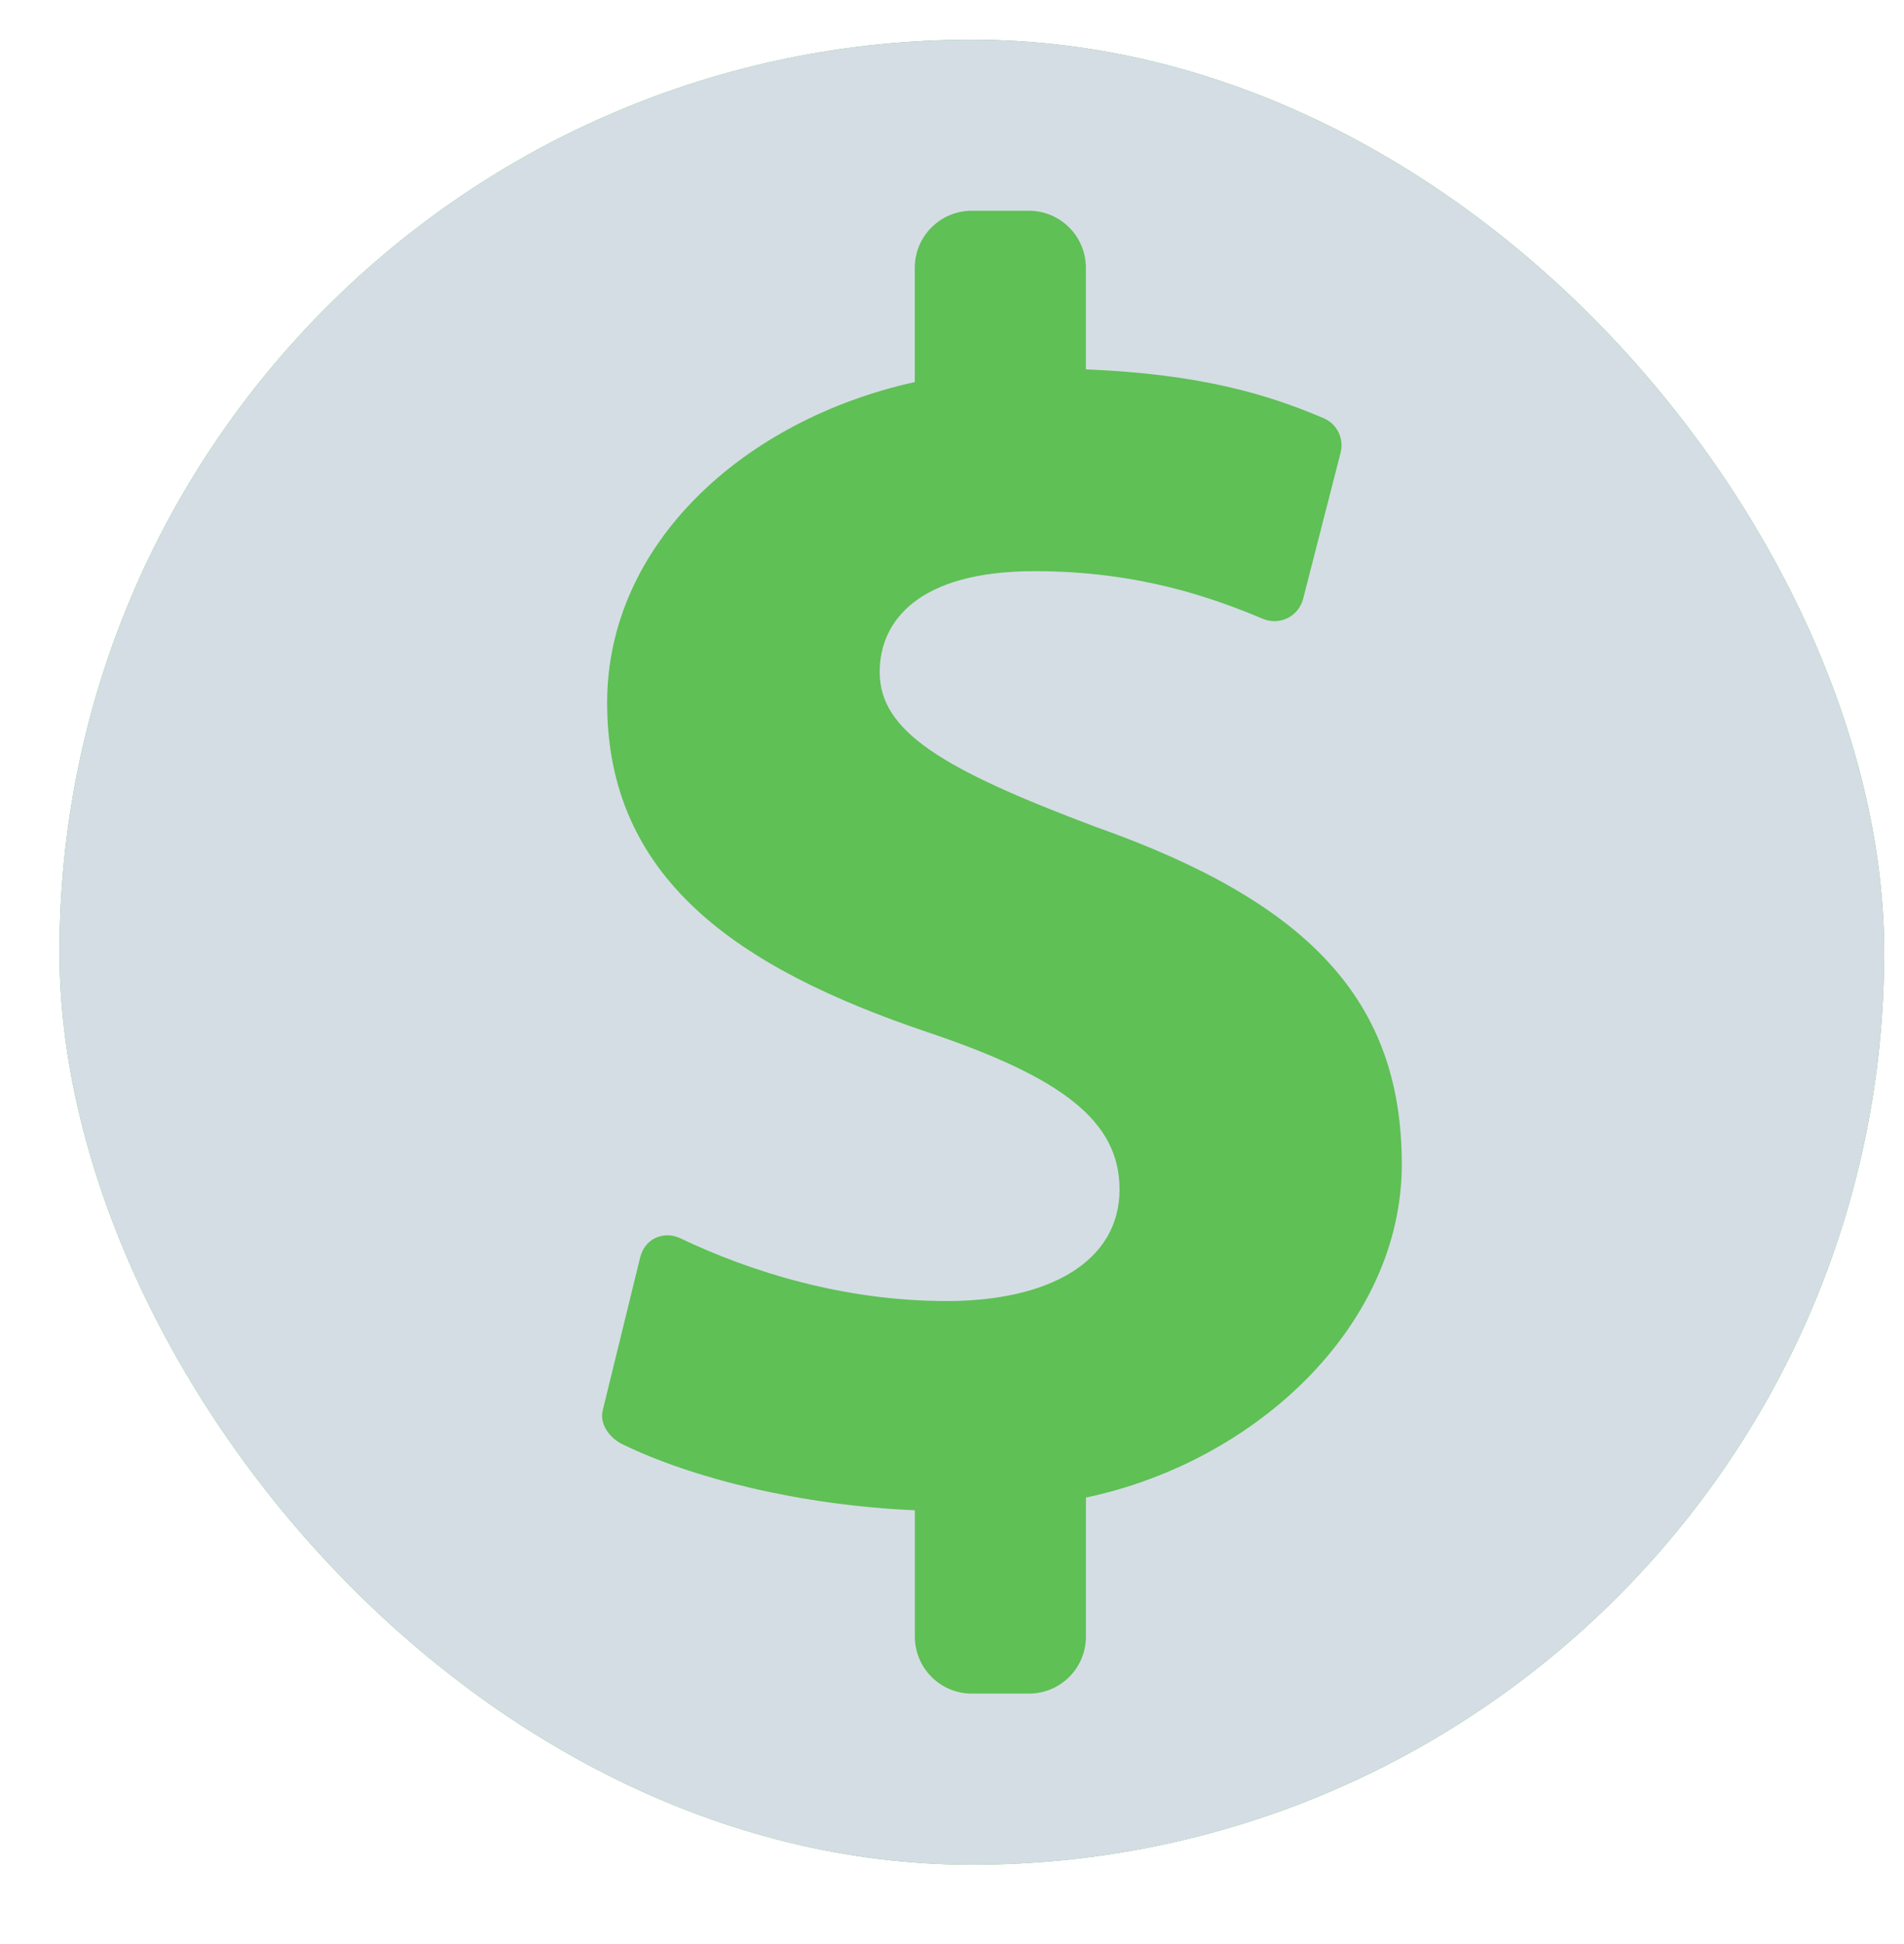 <svg width="48" height="49" viewBox="0 0 48 49" fill="none" xmlns="http://www.w3.org/2000/svg">
<g clip-path="url(#clip0_10570_21130)">
<rect x="1.5" y="1" width="46" height="46" rx="23" fill="#5EC055"/>
<path d="M24.5 1C11.797 1 1.5 11.297 1.5 24C1.5 36.703 11.797 47 24.5 47C37.203 47 47.5 36.703 47.5 24C47.5 11.297 37.203 1 24.5 1ZM27.376 37.747V41.25C27.376 42.045 26.735 42.687 25.939 42.687H24.501C23.706 42.687 23.064 42.045 23.064 41.25V38.066C20.189 37.942 17.451 37.261 15.684 36.398C15.367 36.245 15.109 35.889 15.195 35.548L16.139 31.692C16.194 31.479 16.319 31.301 16.52 31.204C16.721 31.111 16.943 31.114 17.143 31.207C18.966 32.077 21.309 32.793 23.869 32.793C26.456 32.793 28.224 31.793 28.224 29.98C28.224 28.253 26.771 27.159 23.407 26.024C18.549 24.389 15.306 22.119 15.306 17.713C15.306 13.714 18.75 10.582 23.062 9.63V6.75C23.062 5.955 23.705 5.312 24.5 5.312H25.938C26.732 5.312 27.375 5.955 27.375 6.75V9.31C30.25 9.428 31.938 9.93 33.372 10.542C33.709 10.687 33.886 11.052 33.797 11.408L32.851 15.098C32.794 15.308 32.652 15.485 32.461 15.579C32.267 15.674 32.041 15.682 31.843 15.6C30.598 15.077 28.724 14.396 26.084 14.396C23.132 14.396 22.177 15.668 22.177 16.94C22.177 18.438 23.767 19.394 27.634 20.846C33.036 22.756 35.339 25.253 35.339 29.344C35.342 33.385 31.689 36.838 27.376 37.746L27.376 37.747Z" fill="#D4DDE4"/>
</g>
<defs>
<clipPath id="clip0_10570_21130">
<rect x="1.5" y="1" width="46" height="46" rx="23" fill="white"/>
</clipPath>
</defs>
</svg>
